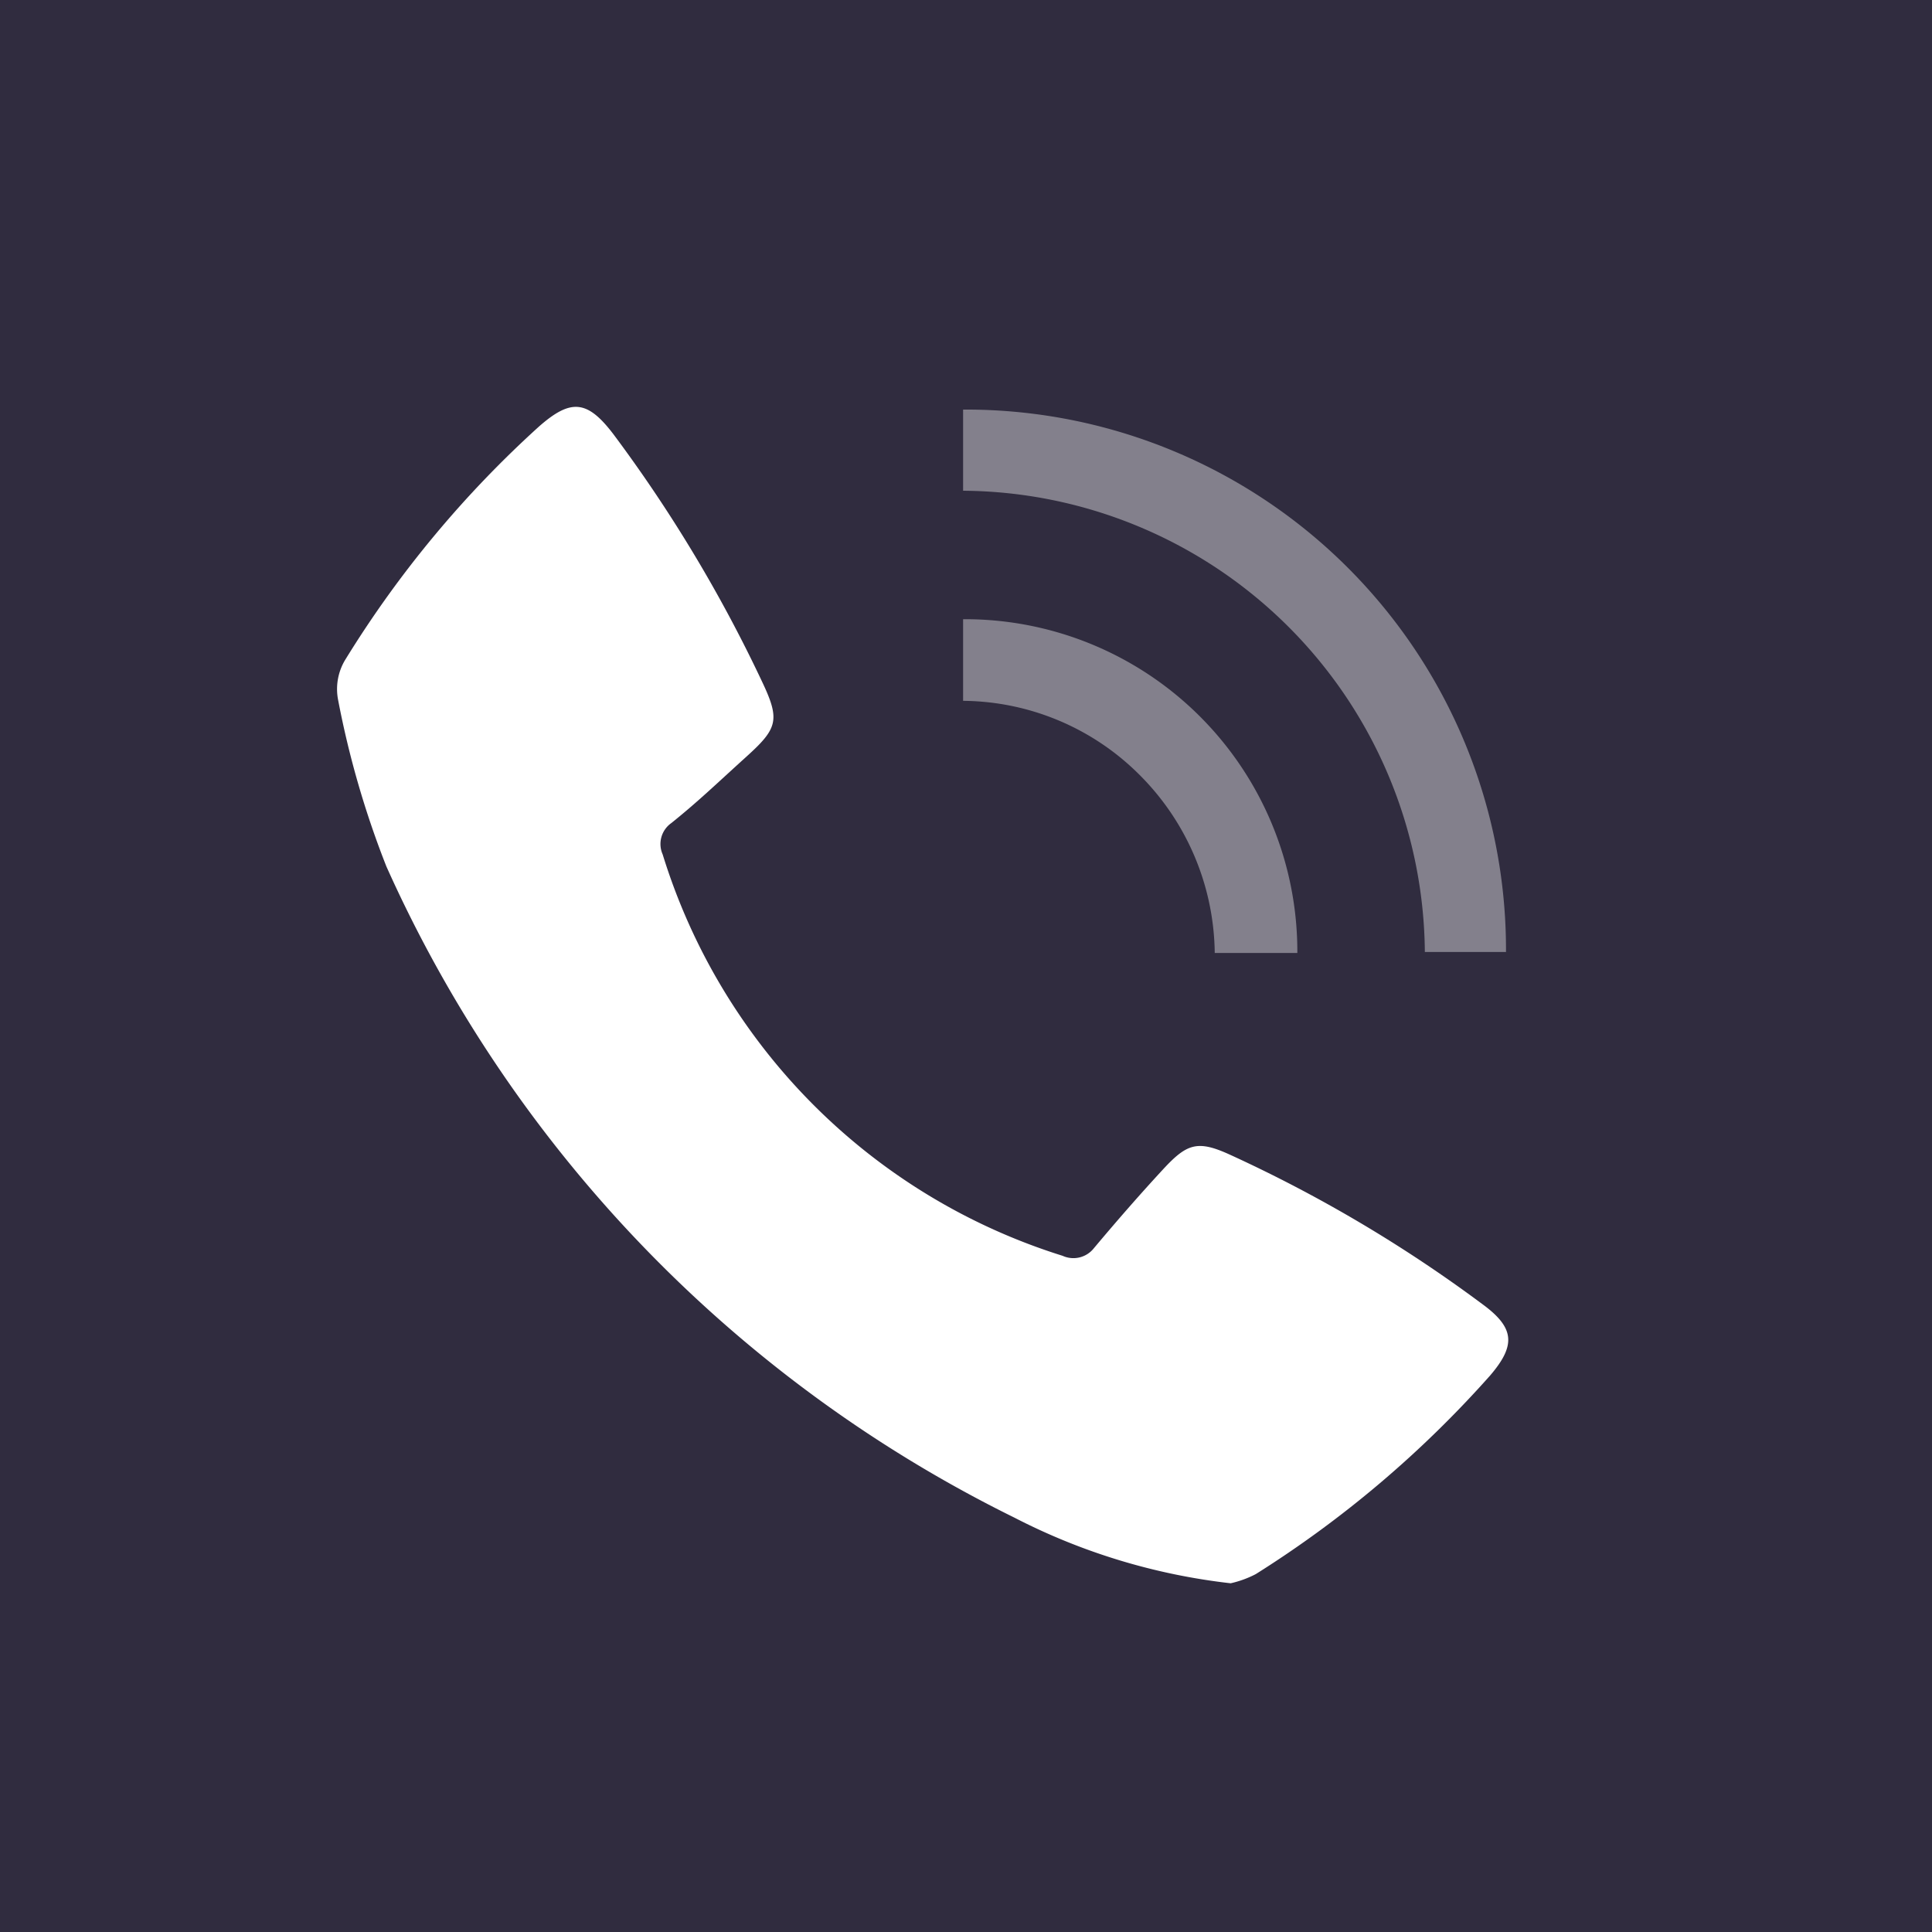 <svg id="Layer_1" data-name="Layer 1" xmlns="http://www.w3.org/2000/svg" viewBox="0 0 40 40"><defs><style>.cls-1{fill:#302c3f;}.cls-2,.cls-3{fill:#fff;}.cls-3{isolation:isolate;opacity:0.4;}</style></defs><rect class="cls-1" width="40" height="40"/><path class="cls-2" d="M25.48,32.78A12.94,12.94,0,0,1,21,31.42a27.62,27.62,0,0,1-13-13.48,19.19,19.19,0,0,1-1-3.45,1.17,1.17,0,0,1,.16-.85,22.2,22.2,0,0,1,4-4.81c.66-.58,1-.55,1.54.16a29.75,29.75,0,0,1,3.1,5.17c.35.75.29.93-.34,1.5s-1,.93-1.56,1.38a.53.53,0,0,0-.18.65A12.6,12.6,0,0,0,22,26a.54.54,0,0,0,.65-.16c.47-.56.94-1.1,1.43-1.63s.71-.61,1.37-.31A28.83,28.83,0,0,1,30.69,27c.67.49.7.85.16,1.48A22.51,22.51,0,0,1,26,32.59,2.14,2.14,0,0,1,25.48,32.78Z"/><path class="cls-3" d="M19.94,10.16V8.48A11.18,11.18,0,0,1,31.18,19.71H29.5a9.63,9.63,0,0,0-9.56-9.55Z"/><path class="cls-3" d="M19.94,14.51V12.82a6.88,6.88,0,0,1,6.92,6.91H25.15a5.29,5.29,0,0,0-1.53-3.66A5.22,5.22,0,0,0,19.94,14.51Z"/></svg>